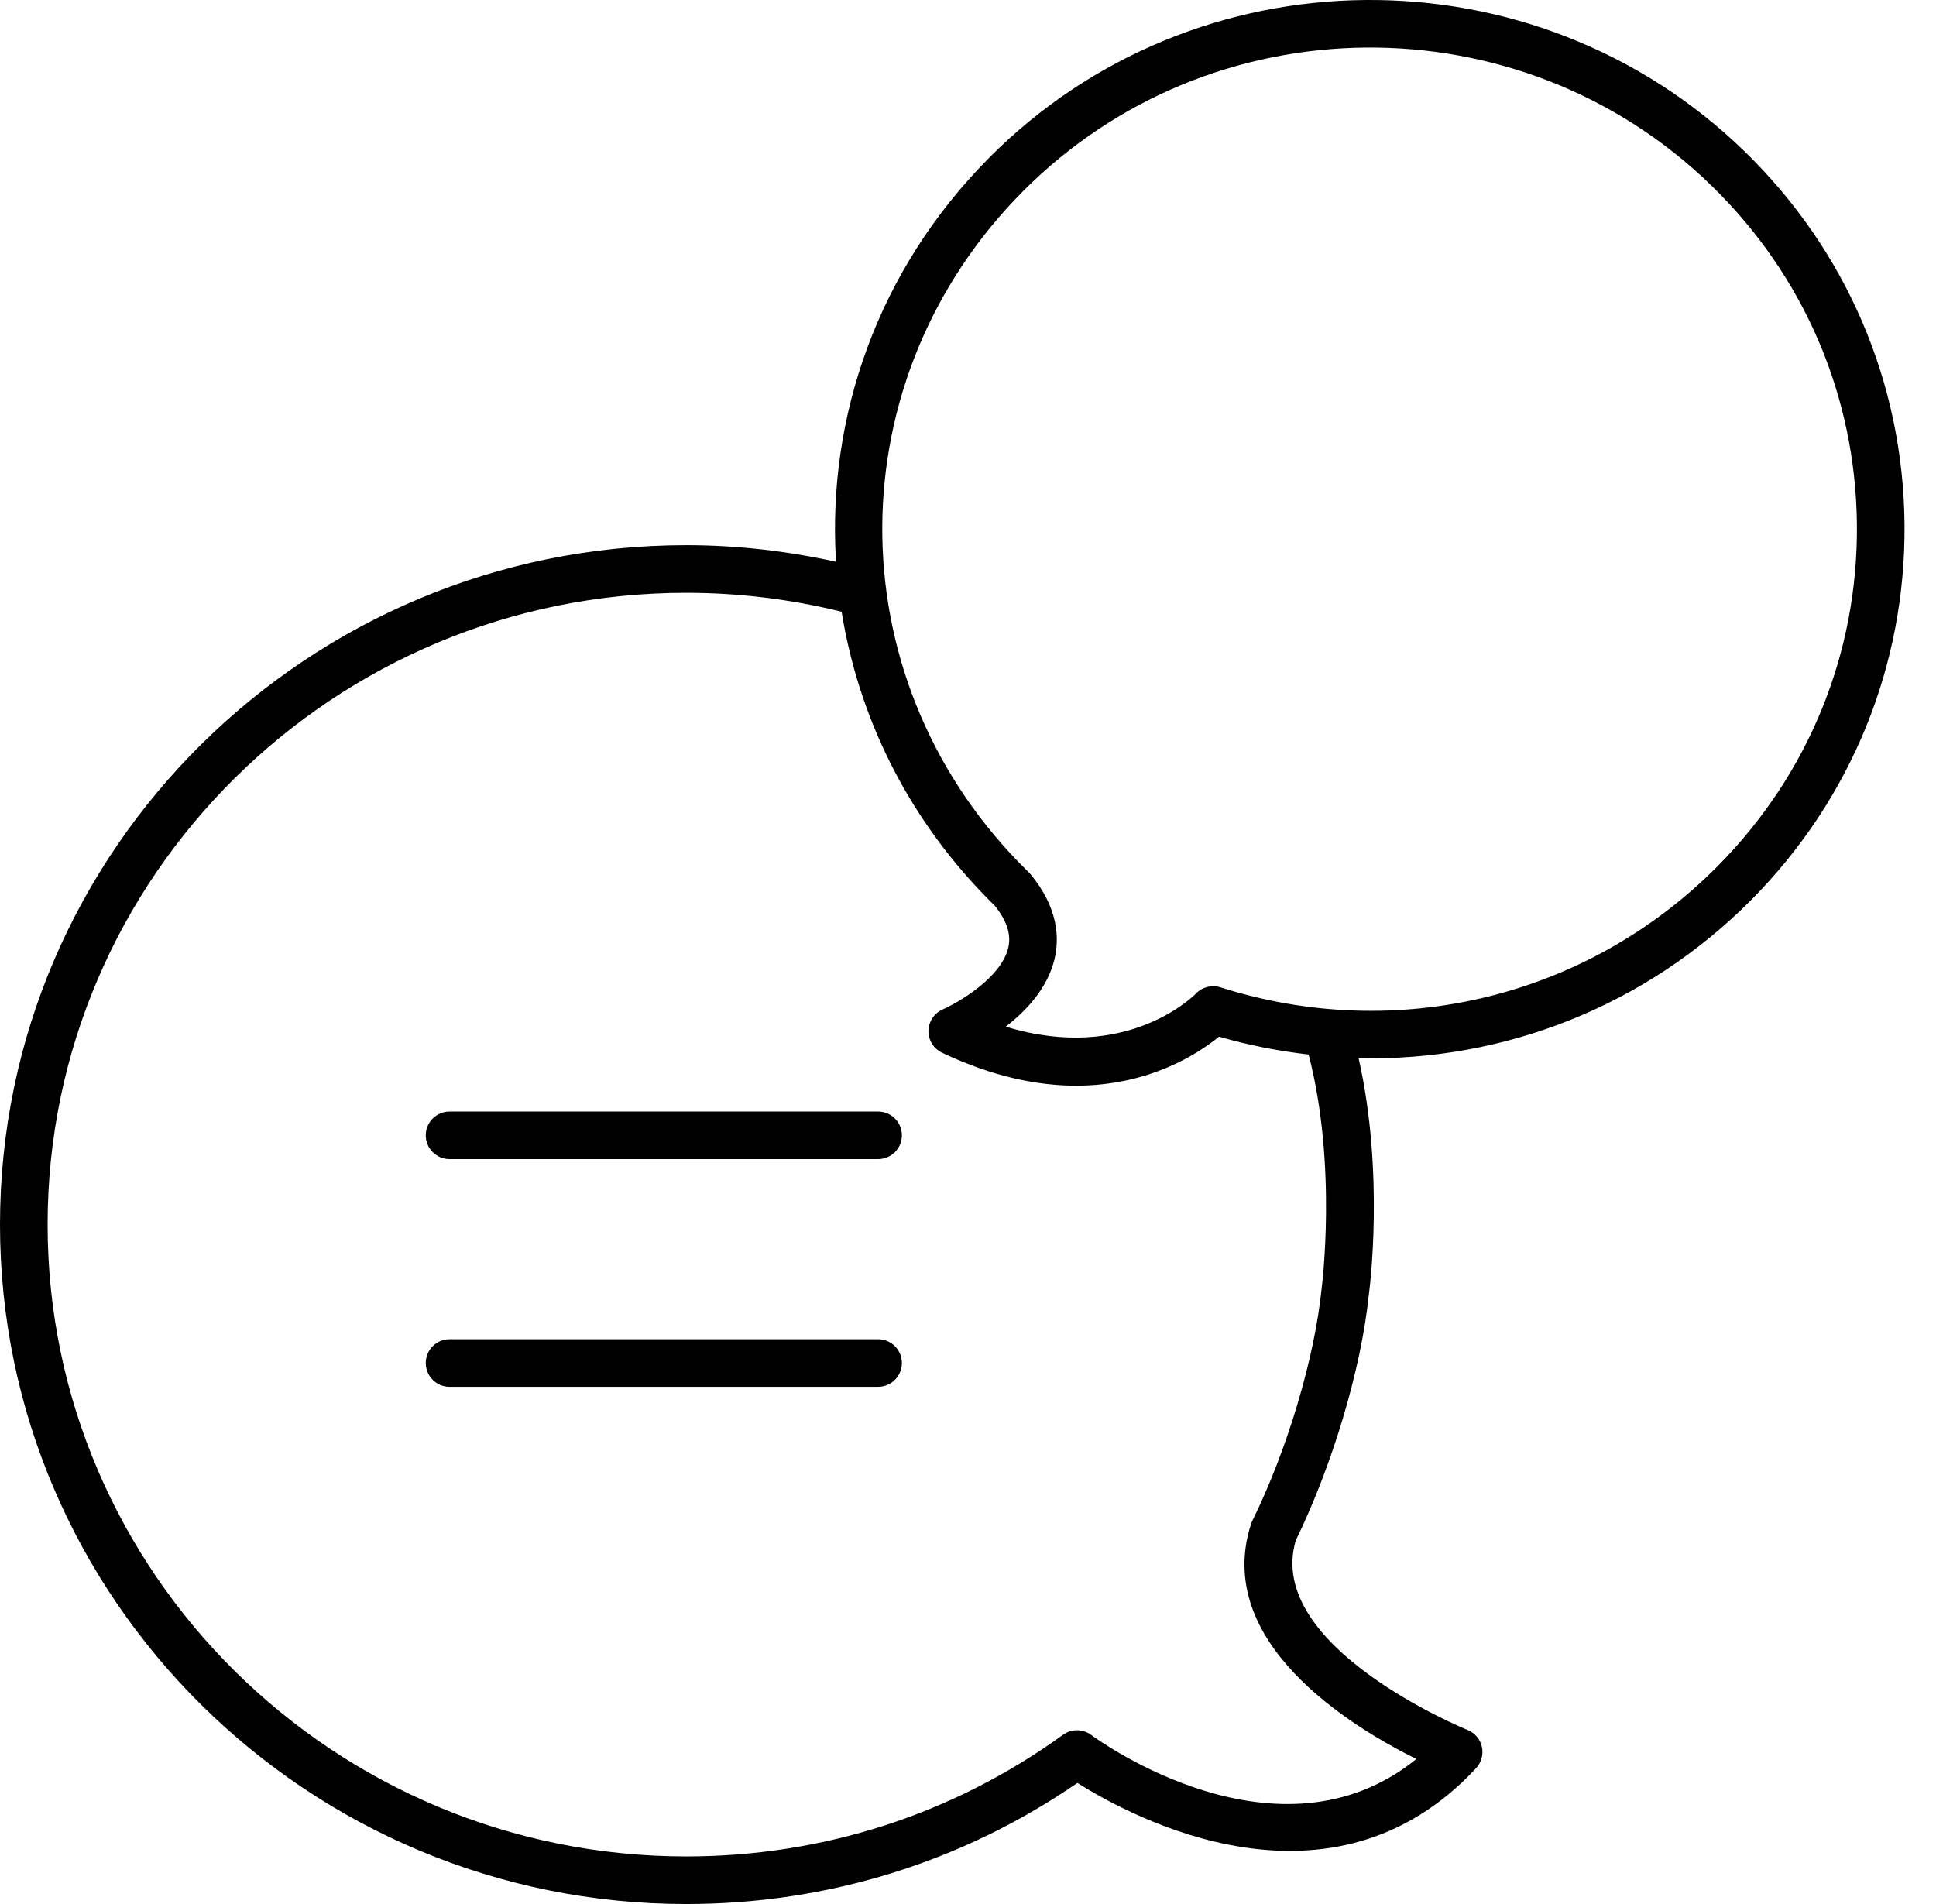 <svg width="61" height="60" viewBox="0 0 61 60" fill="none" xmlns="http://www.w3.org/2000/svg">
<path d="M21.622 60C26.069 60 30.318 58.682 33.947 56.184C35.677 57.275 41.928 60.647 46.509 55.72C46.677 55.539 46.745 55.285 46.691 55.043C46.636 54.801 46.464 54.602 46.233 54.512C46.169 54.486 39.828 51.891 40.828 48.541C41.988 46.163 42.891 43.126 43.128 40.81C43.151 40.647 43.632 36.988 42.807 33.346C47.382 33.453 51.854 31.707 55.18 28.357C58.333 25.178 60.047 20.975 60.008 16.52C59.968 12.064 58.177 7.89 54.966 4.768C48.342 -1.671 37.663 -1.577 31.158 4.98C27.652 8.513 26.055 13.152 26.342 17.702C24.799 17.362 23.216 17.179 21.622 17.179C9.7 17.179 0 26.784 0 38.59C0 50.395 9.7 60 21.622 60ZM32.223 6.037C38.152 0.062 47.885 -0.024 53.92 5.844C56.842 8.684 58.471 12.481 58.508 16.533C58.544 20.585 56.984 24.409 54.115 27.299C50.02 31.426 44.019 32.885 38.452 31.112C38.178 31.026 37.877 31.103 37.679 31.312C37.655 31.337 35.526 33.525 31.69 32.352C32.337 31.854 33.008 31.138 33.227 30.219C33.375 29.597 33.364 28.63 32.473 27.552C32.455 27.53 32.436 27.51 32.416 27.491C32.31 27.387 32.205 27.282 32.102 27.176C26.318 21.22 26.371 11.934 32.223 6.037ZM21.622 18.68C23.28 18.68 24.925 18.883 26.518 19.277C27.041 22.524 28.533 25.655 31.026 28.221C31.129 28.328 31.234 28.434 31.341 28.538C31.727 29.015 31.867 29.451 31.768 29.868C31.545 30.811 30.201 31.589 29.704 31.809C29.435 31.927 29.259 32.191 29.254 32.485C29.25 32.778 29.417 33.048 29.683 33.174C31.288 33.936 32.702 34.212 33.907 34.212C36.21 34.211 37.751 33.206 38.41 32.668C39.344 32.94 40.288 33.121 41.232 33.231C42.145 36.736 41.647 40.57 41.639 40.633C41.413 42.828 40.556 45.694 39.455 47.933C39.439 47.966 39.425 48.001 39.414 48.036C38.226 51.754 42.542 54.397 44.628 55.431C40.28 58.939 34.632 54.858 34.38 54.671C34.117 54.477 33.759 54.475 33.494 54.667C30.032 57.174 25.927 58.5 21.622 58.5C10.527 58.5 1.5 49.568 1.5 38.59C1.5 27.611 10.527 18.68 21.622 18.68Z" fill="black"/>
<path d="M14.165 36.527H27.666C28.081 36.527 28.417 36.191 28.417 35.777C28.417 35.363 28.081 35.027 27.666 35.027H14.165C13.75 35.027 13.415 35.363 13.415 35.777C13.415 36.191 13.75 36.527 14.165 36.527Z" fill="black"/>
<path d="M14.165 43.702H27.666C28.081 43.702 28.417 43.366 28.417 42.952C28.417 42.537 28.081 42.202 27.666 42.202H14.165C13.75 42.202 13.415 42.537 13.415 42.952C13.415 43.366 13.75 43.702 14.165 43.702Z" fill="black"/>
</svg>

